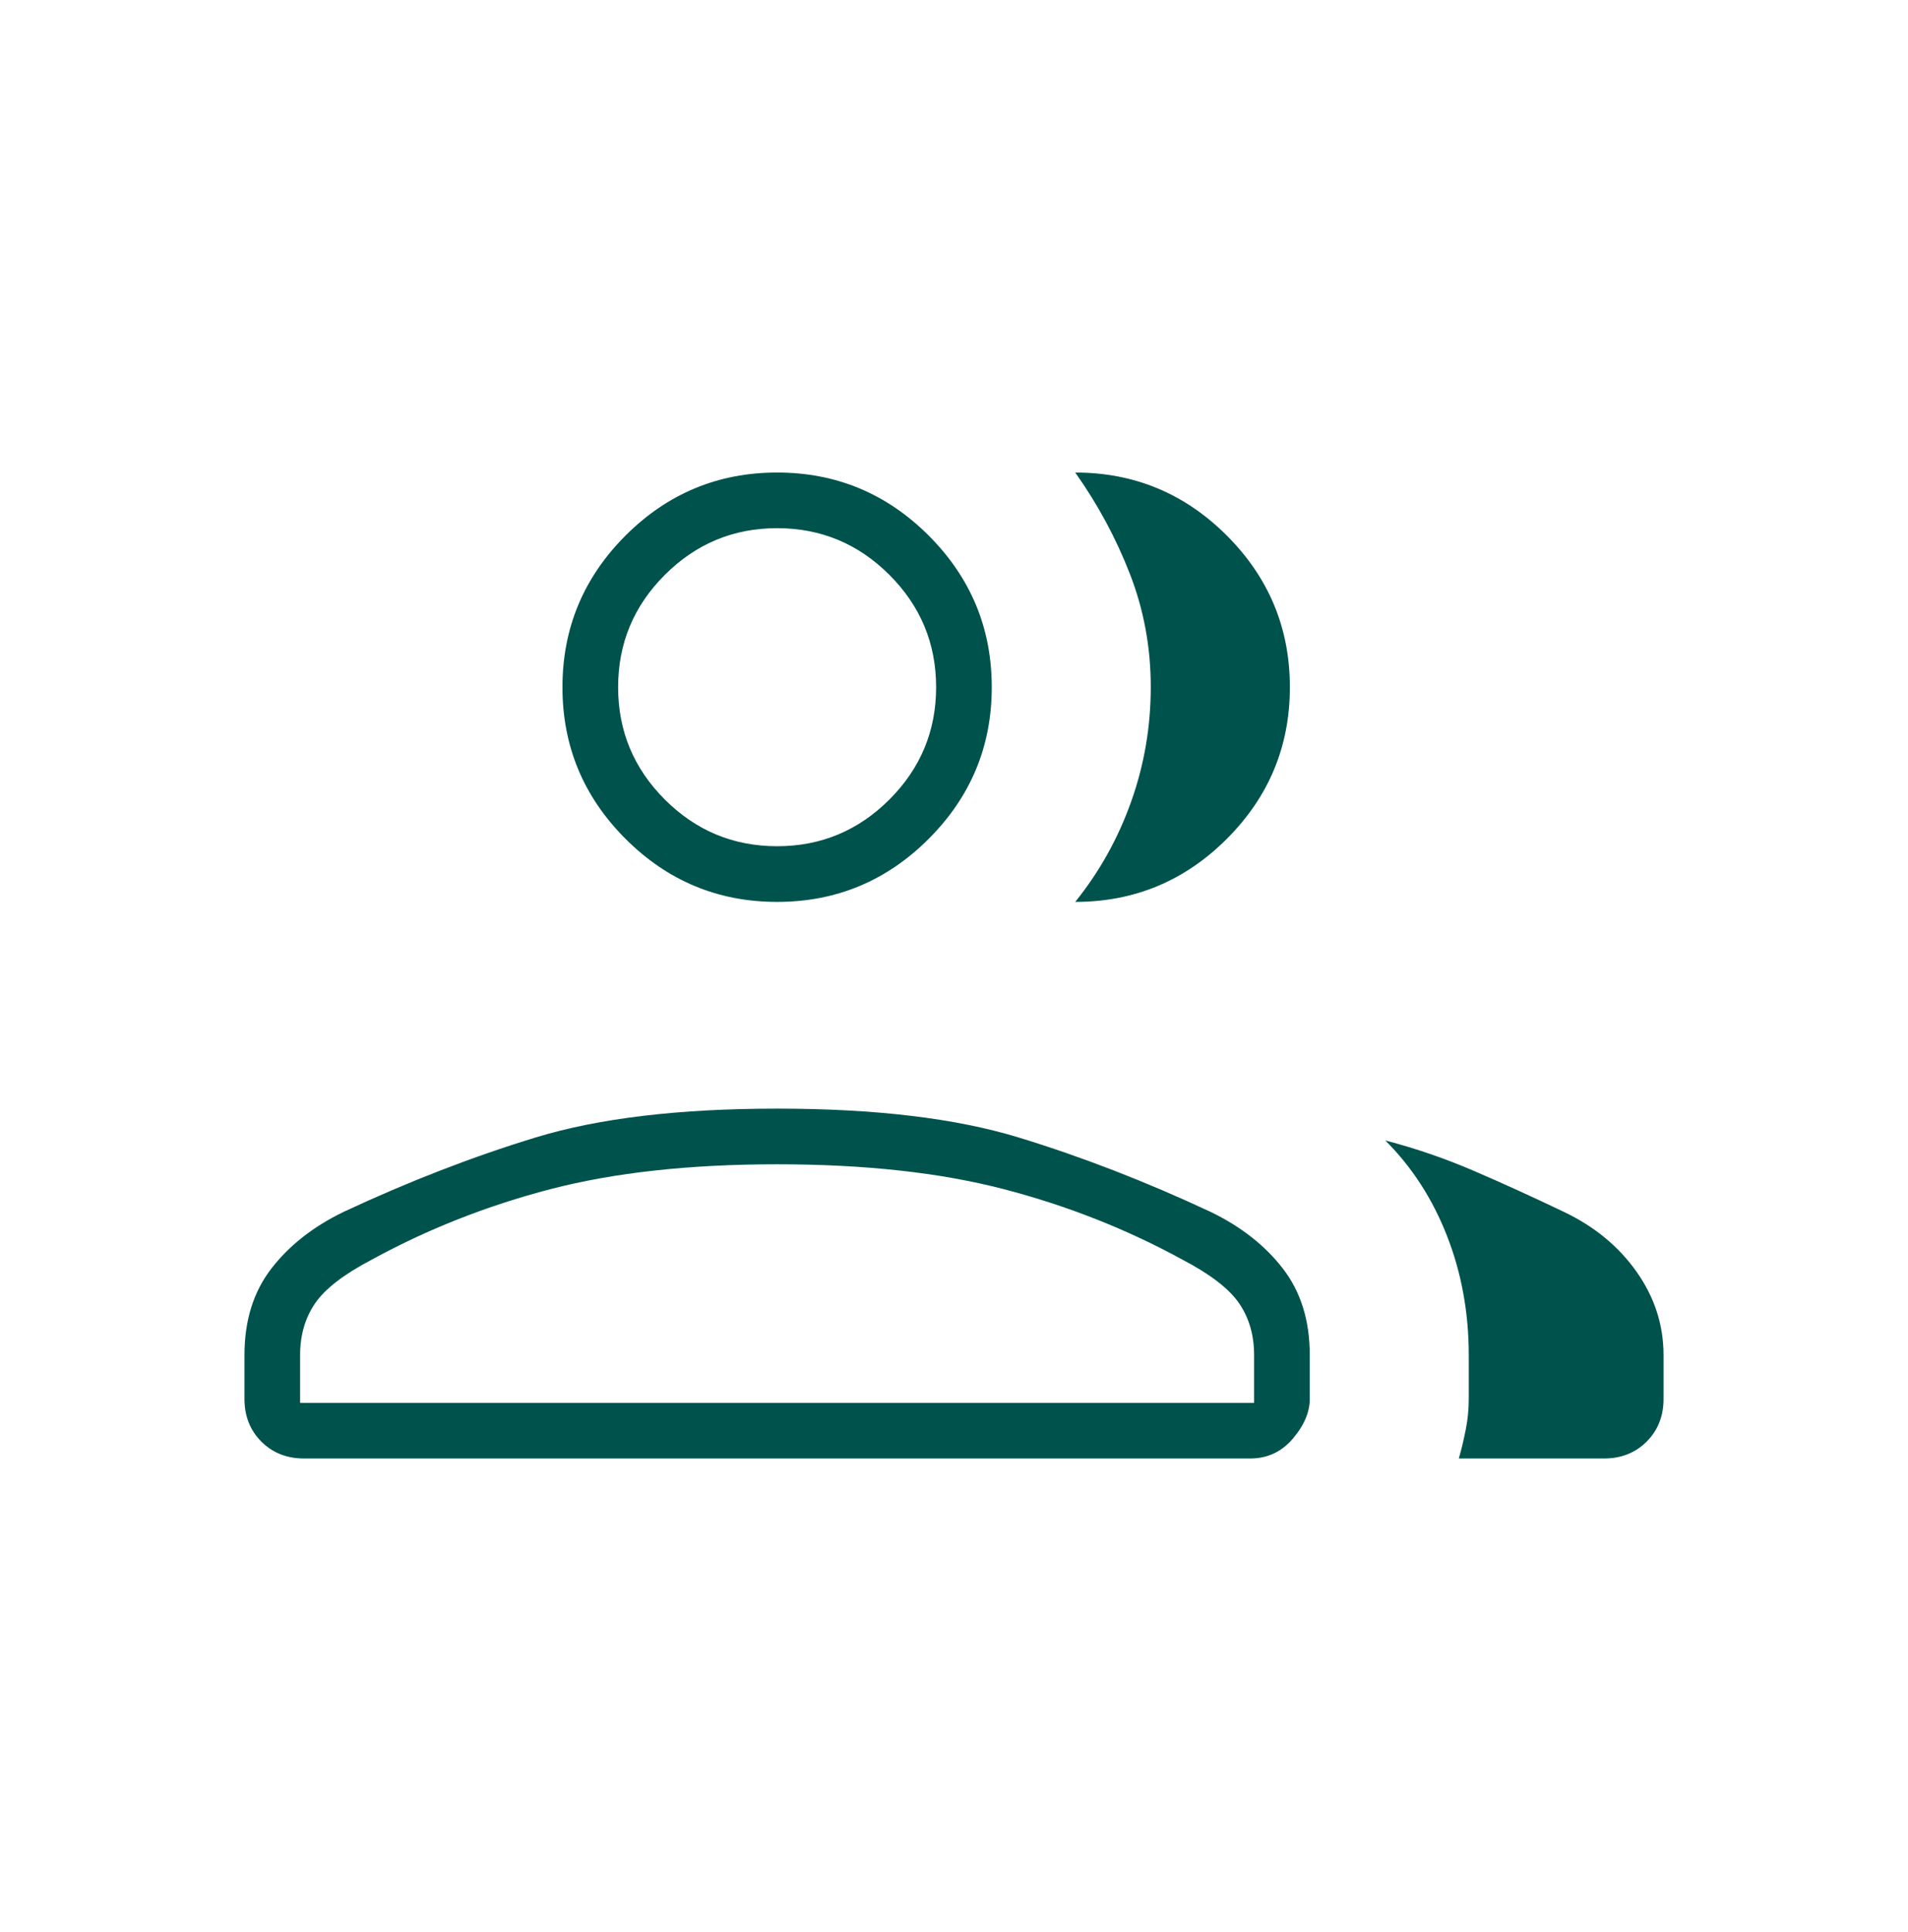 <svg width="80" height="81" viewBox="0 0 80 81" fill="none" xmlns="http://www.w3.org/2000/svg">
<mask id="mask0_1186_563" style="mask-type:alpha" maskUnits="userSpaceOnUse" x="0" y="0" width="80" height="81">
<rect y="0.473" width="80" height="80" fill="#EBEBEB"/>
</mask>
<g mask="url(#mask0_1186_563)">
<path d="M10.25 56.809C10.25 55.364 10.625 54.156 11.375 53.184C12.125 52.211 13.137 51.417 14.412 50.801C17.137 49.528 19.819 48.489 22.458 47.684C25.097 46.878 28.472 46.475 32.583 46.475C36.694 46.475 40.069 46.878 42.708 47.684C45.347 48.489 48.029 49.528 50.754 50.801C52.029 51.417 53.042 52.211 53.792 53.184C54.542 54.156 54.917 55.364 54.917 56.809V58.642C54.917 59.197 54.681 59.753 54.208 60.309C53.736 60.864 53.139 61.142 52.417 61.142H12.75C12.028 61.142 11.431 60.906 10.958 60.434C10.486 59.961 10.25 59.364 10.25 58.642V56.809ZM67.25 61.142H61.167C61.278 60.753 61.375 60.347 61.458 59.925C61.542 59.502 61.583 59.075 61.583 58.642V56.809C61.583 55.031 61.279 53.365 60.671 51.81C60.063 50.256 59.201 48.922 58.083 47.809C59.361 48.142 60.611 48.572 61.833 49.1C63.056 49.628 64.306 50.197 65.583 50.809C66.861 51.42 67.875 52.258 68.625 53.322C69.375 54.386 69.75 55.549 69.75 56.809V58.642C69.75 59.364 69.514 59.961 69.042 60.434C68.569 60.906 67.972 61.142 67.25 61.142ZM32.583 37.809C30.108 37.809 27.99 36.928 26.227 35.165C24.465 33.403 23.583 31.284 23.583 28.809C23.583 26.334 24.465 24.215 26.227 22.452C27.99 20.69 30.108 19.809 32.583 19.809C35.058 19.809 37.177 20.69 38.939 22.452C40.702 24.215 41.583 26.334 41.583 28.809C41.583 31.284 40.702 33.403 38.939 35.165C37.177 36.928 35.058 37.809 32.583 37.809ZM54.083 28.809C54.083 31.284 53.202 33.403 51.44 35.165C49.677 36.928 47.558 37.809 45.083 37.809C46.101 36.544 46.883 35.141 47.43 33.599C47.977 32.058 48.25 30.458 48.25 28.799C48.25 27.139 47.958 25.559 47.375 24.059C46.792 22.559 46.028 21.142 45.083 19.809C47.558 19.809 49.677 20.69 51.44 22.452C53.202 24.215 54.083 26.334 54.083 28.809ZM12.583 58.809H52.583V56.809C52.583 55.975 52.375 55.253 51.958 54.642C51.542 54.031 50.75 53.42 49.583 52.809C47.25 51.531 44.75 50.545 42.083 49.85C39.417 49.156 36.25 48.809 32.583 48.809C28.917 48.809 25.75 49.156 23.083 49.85C20.417 50.545 17.917 51.531 15.583 52.809C14.417 53.42 13.625 54.031 13.208 54.642C12.792 55.253 12.583 55.975 12.583 56.809V58.809ZM32.583 35.475C34.417 35.475 35.986 34.822 37.292 33.517C38.597 32.211 39.25 30.642 39.25 28.809C39.25 26.975 38.597 25.406 37.292 24.1C35.986 22.795 34.417 22.142 32.583 22.142C30.75 22.142 29.181 22.795 27.875 24.1C26.569 25.406 25.917 26.975 25.917 28.809C25.917 30.642 26.569 32.211 27.875 33.517C29.181 34.822 30.75 35.475 32.583 35.475Z" fill="#00534C"/>
</g>
</svg>
